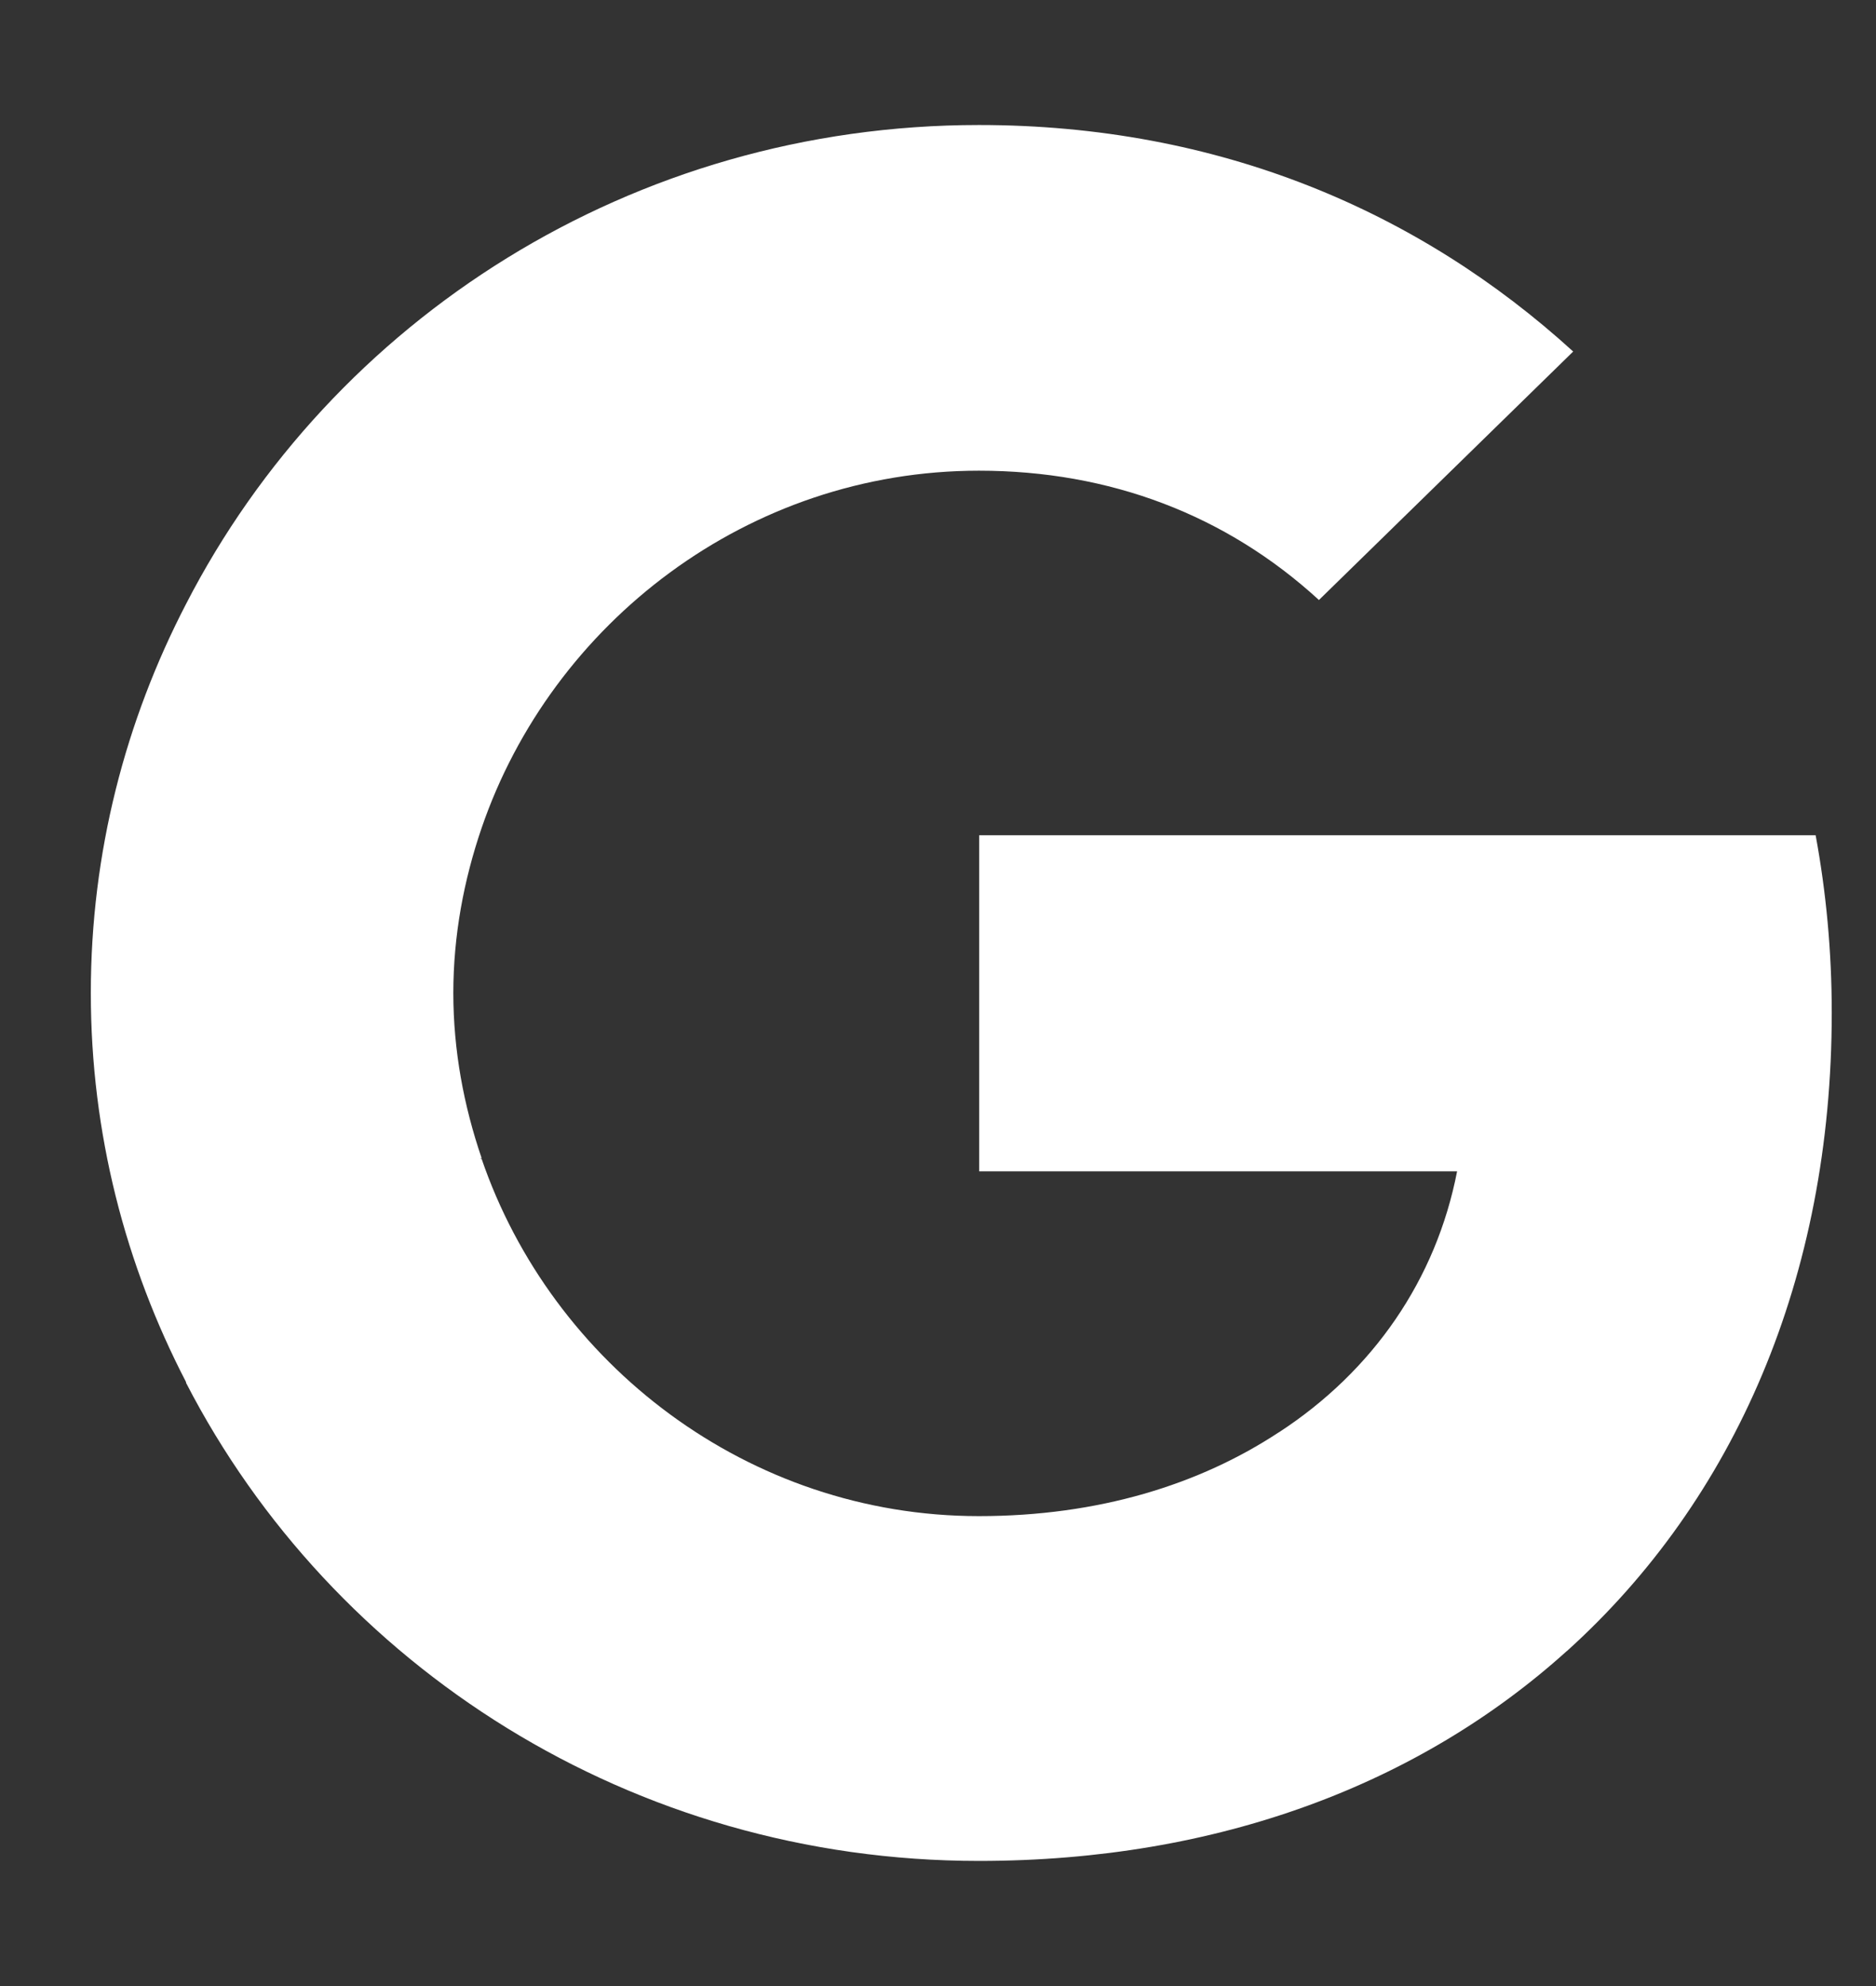 <svg width="17" height="18" viewBox="0 0 17 18" fill="none" xmlns="http://www.w3.org/2000/svg">
<rect x="0" y="0" width="17" height="18" fill="#333333" stroke="none"/>
<path d="M16.599 9.179C16.599 8.621 16.548 8.085 16.453 7.57H8.873V10.616H13.204C13.014 11.596 12.443 12.426 11.587 12.983V14.964H14.199C15.721 13.591 16.599 11.575 16.599 9.179Z" fill="white"/>
<path d="M8.871 16.866C11.044 16.866 12.866 16.166 14.198 14.964L11.586 12.983C10.869 13.455 9.954 13.741 8.871 13.741C6.779 13.741 5.001 12.361 4.364 10.502H1.686V12.533C3.01 15.1 5.725 16.866 8.871 16.866Z" fill="white"/>
<path d="M4.364 10.495C4.203 10.023 4.108 9.522 4.108 9C4.108 8.478 4.203 7.977 4.364 7.505V5.474H1.686C1.137 6.533 0.823 7.727 0.823 9C0.823 10.273 1.137 11.467 1.686 12.526L3.771 10.938L4.364 10.495Z" fill="white"/>
<path d="M8.871 4.266C10.056 4.266 11.11 4.666 11.952 5.438L14.256 3.186C12.859 1.913 11.044 1.133 8.871 1.133C5.725 1.133 3.01 2.9 1.686 5.474L4.364 7.505C5.001 5.646 6.779 4.266 8.871 4.266Z" fill="white"/>
</svg>

